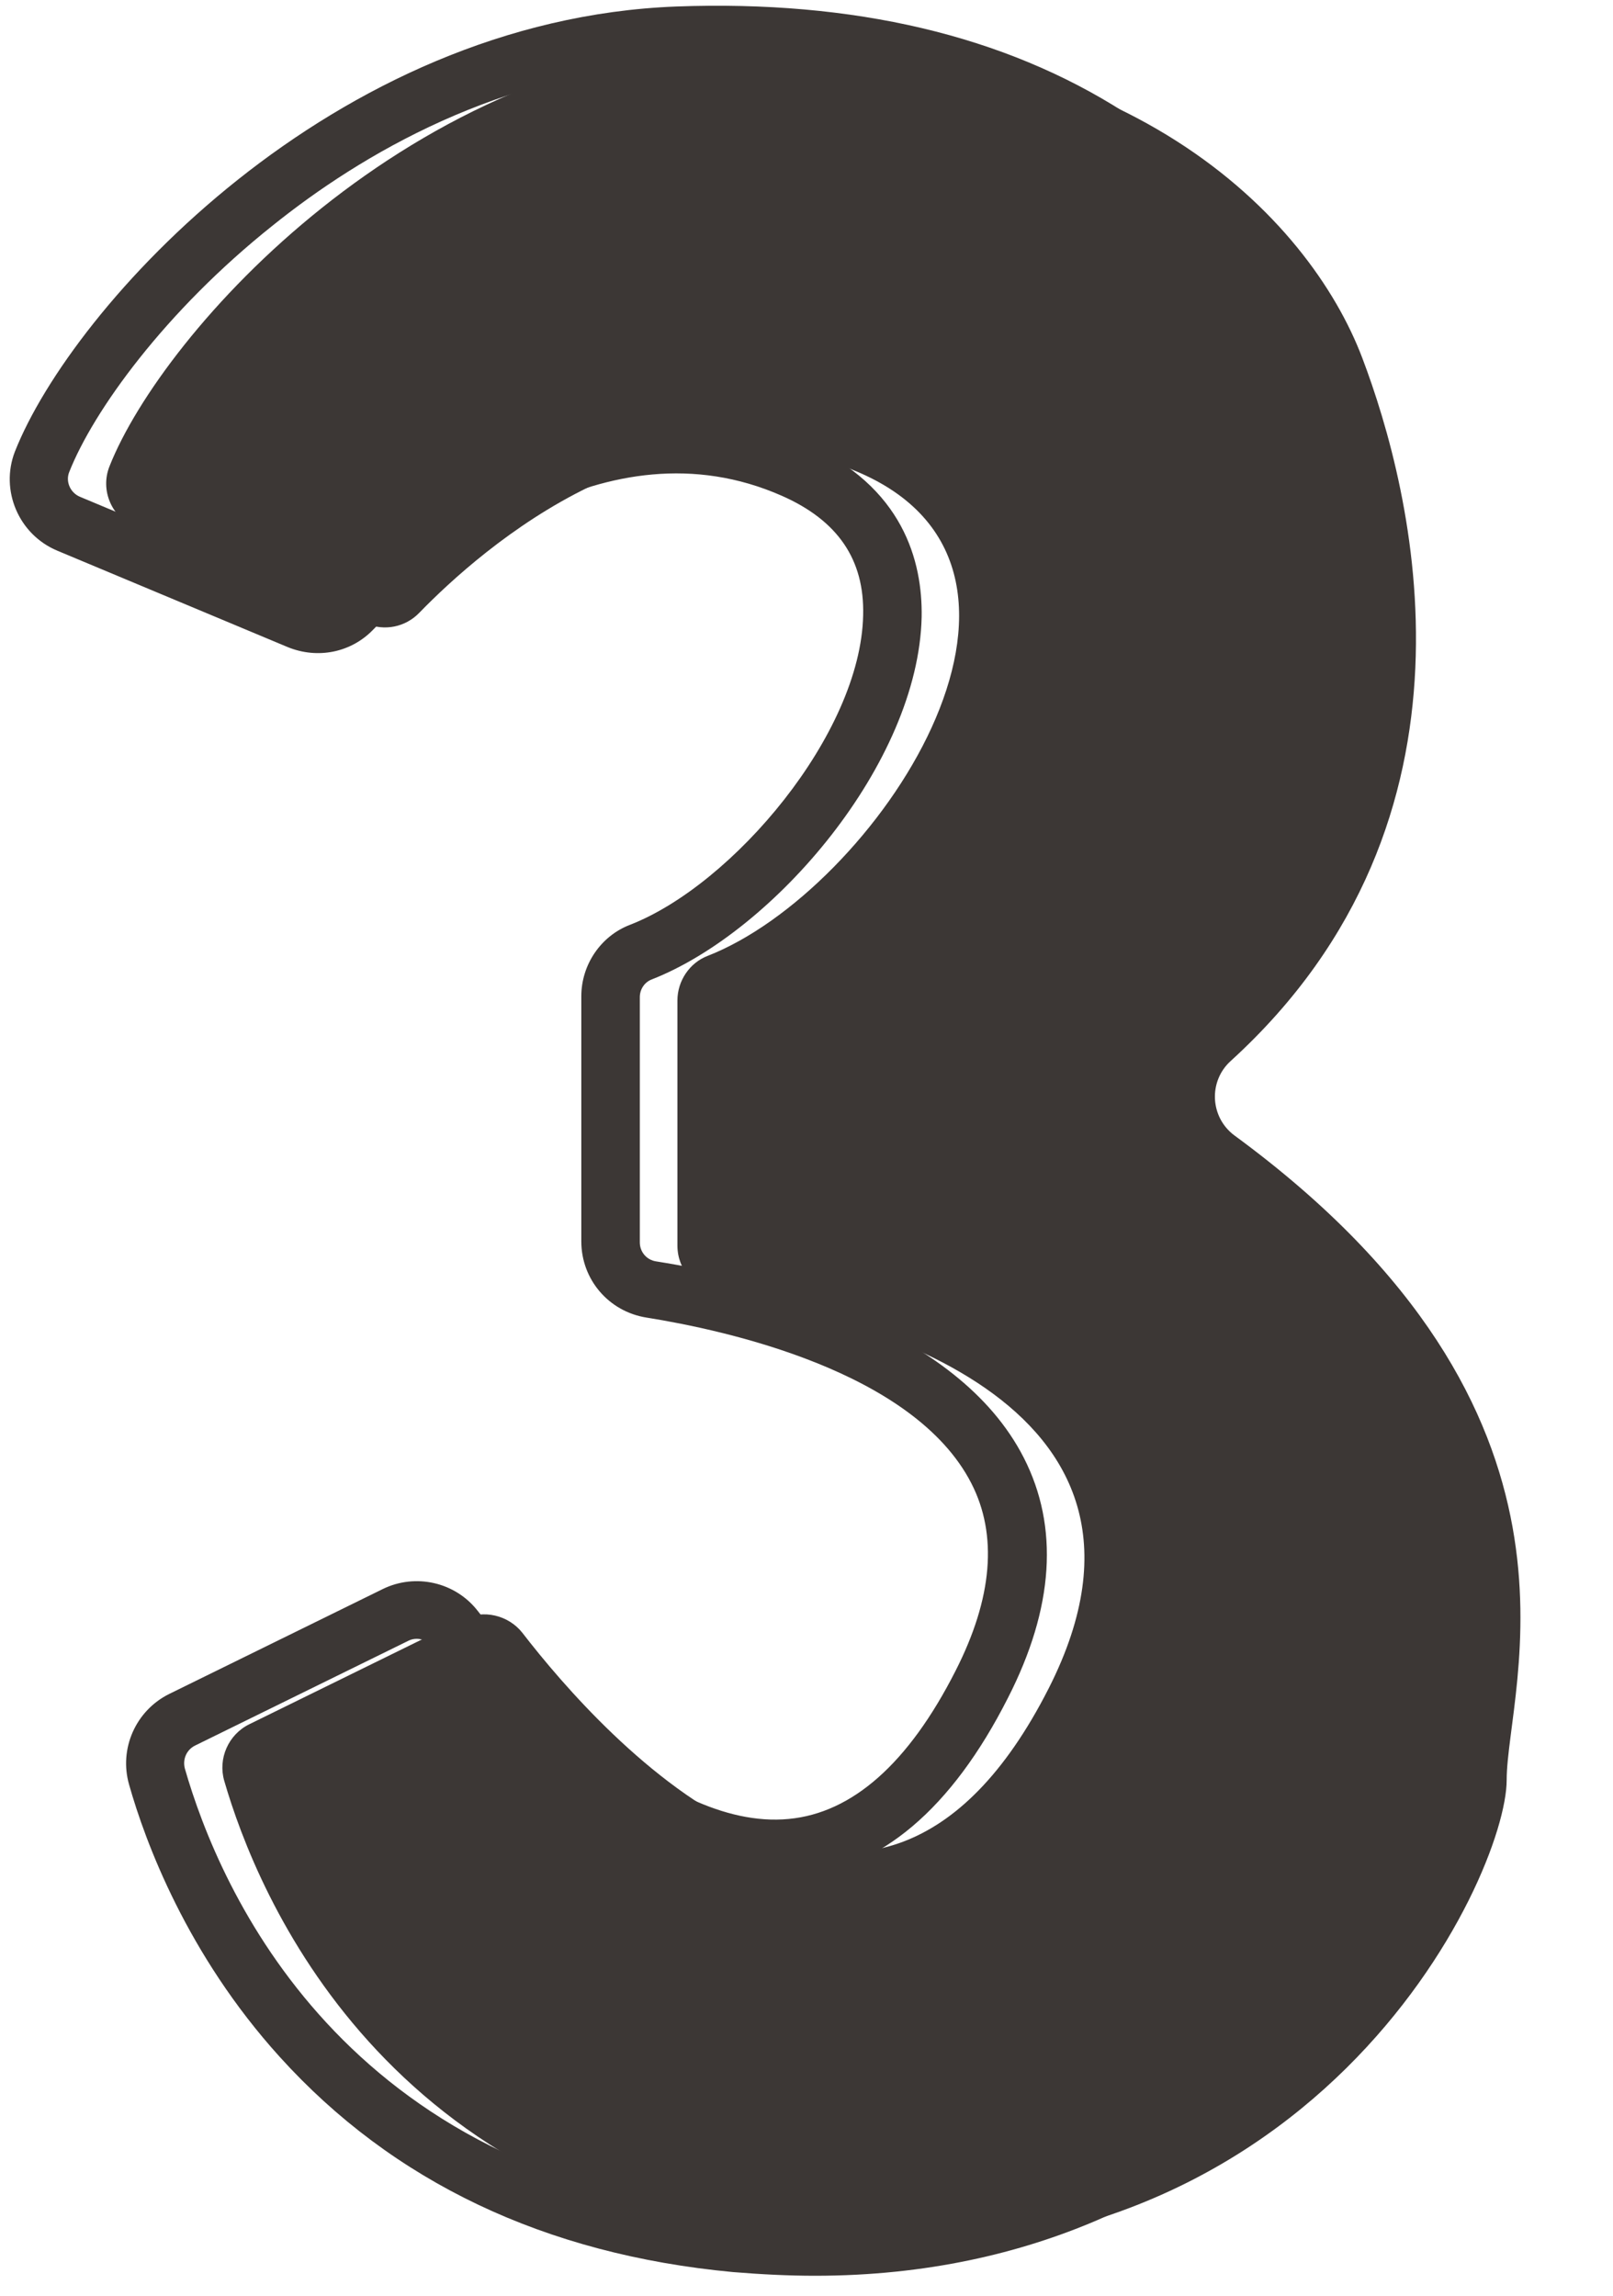 <?xml version="1.0" encoding="UTF-8" standalone="no"?><svg xmlns="http://www.w3.org/2000/svg" xmlns:xlink="http://www.w3.org/1999/xlink" fill="#000000" height="494.5" preserveAspectRatio="xMidYMid meet" version="1" viewBox="-2.1 -1.2 347.4 494.5" width="347.4" zoomAndPan="magnify"><g id="change1_1"><path d="M21.5,99.2c11.4-28.8,65-89,136.9-91.8c82-3.1,121.5,38.4,132.9,68.5c10.8,28.5,29.1,99.1-28.3,151.4 c-4.9,4.4-4.5,12.2,0.8,16.1c81.5,59.8,58.6,118.8,58.6,138.8c0,20.8-41.5,111.1-151.6,100.7c-90.2-8.5-117.6-76.3-124.6-100.5 c-1.4-4.8,0.9-10,5.4-12.2l46-22.6c4.4-2.2,9.8-0.9,12.8,2.9c17.2,22.3,75.1,87.4,113.4,11.9c31.9-63-44.5-80.8-71.2-85 c-5-0.8-8.8-5.1-8.8-10.3v-52.8c0-4.2,2.6-8.1,6.5-9.6c35.9-14,81.8-82.5,32.9-104c-42.2-18.6-81.7,16.4-95,30.1 c-3,3.1-7.5,4-11.5,2.3l-49.7-20.8C22,110.3,19.4,104.4,21.5,99.2z" fill="#3c3735"/></g><g id="change2_1"><path d="M173.4,489c-5.7,0-11.6-0.3-17.7-0.8c-40.4-3.8-73.2-19.4-97.6-46.4c-19.9-22-28.9-46.2-32.4-58.6 c-2.2-7.7,1.4-15.9,8.6-19.5l46-22.6c7.1-3.5,15.7-1.5,20.5,4.7c8.6,11.2,39,47.5,67,44.8c13.7-1.3,25.8-12,35.9-31.9 c8-15.7,9.1-29.3,3.4-40.4c-12.4-24.2-53.1-33-70-35.7c-8.1-1.3-14-8.2-14-16.4v-52.8c0-6.8,4.2-13,10.5-15.4 c22.1-8.6,49.7-41.1,50.2-66.7c0.3-12-5.5-20.4-17.5-25.7c-38.1-16.8-74.2,14.5-88,28.8c-4.8,5-12,6.4-18.4,3.8l-49.7-20.8 c-8.3-3.5-12.3-13-9.1-21.3C13.4,64.9,69.4,3,143.6,0.2c38.1-1.4,70.6,6.2,96.5,22.8c27.1,17.3,38.2,38.6,42.4,49.8 C293.7,102,313,175.9,252.7,231c-1.3,1.2-1.4,2.6-1.4,3.3c0,0.7,0.3,2.1,1.7,3.1c72.6,53.2,65.5,107.5,62.1,133.5 c-0.5,4.2-1,7.8-1,10.3c0,13.5-12.9,45.3-40.7,70.6C254.1,469.4,221.7,489,173.4,489z M87.7,351.8c-0.6,0-1.2,0.1-1.8,0.4l-46,22.6 c-1.8,0.9-2.7,2.9-2.2,4.9c7.5,26.2,34.2,88,119.2,96c53.7,5.1,88.4-15.2,108.1-33.1c25.6-23.3,36.7-51.9,36.7-61.4 c0-3.3,0.5-7.3,1.1-11.9c3.3-25.5,9.5-73-57.1-121.9c-4-3-6.5-7.5-6.8-12.5c-0.3-5,1.7-9.8,5.4-13.2 c54.6-49.9,36.8-117.8,26.6-144.6c-12-31.5-52.4-67.4-126.8-64.5c-38.2,1.4-68.7,19.7-87.5,34.8c-23.1,18.4-38.6,39.9-43.8,53.1 c-0.8,2,0.2,4.4,2.3,5.3l49.7,20.8c1.6,0.7,3.4,0.3,4.6-0.9c6.7-6.9,20.6-19.8,38.4-28.4c22.3-10.8,43.7-11.8,63.6-3 c21.1,9.3,25.2,25.5,25,37.4c-0.7,31.5-31.8,67.8-58.2,78.1c-1.5,0.6-2.5,2.1-2.5,3.8v52.8c0,2.1,1.5,3.8,3.5,4.1 c23.4,3.7,64.8,14.1,79.2,42.3c7.6,14.9,6.5,32.3-3.4,51.7c-12.1,23.9-27.5,37-45.8,38.7c-1.4,0.1-2.7,0.2-4.1,0.2 c-31.9,0-62.1-34.5-74-49.8C90.1,352.4,88.9,351.8,87.7,351.8z" fill="#3c3735"/></g></svg>